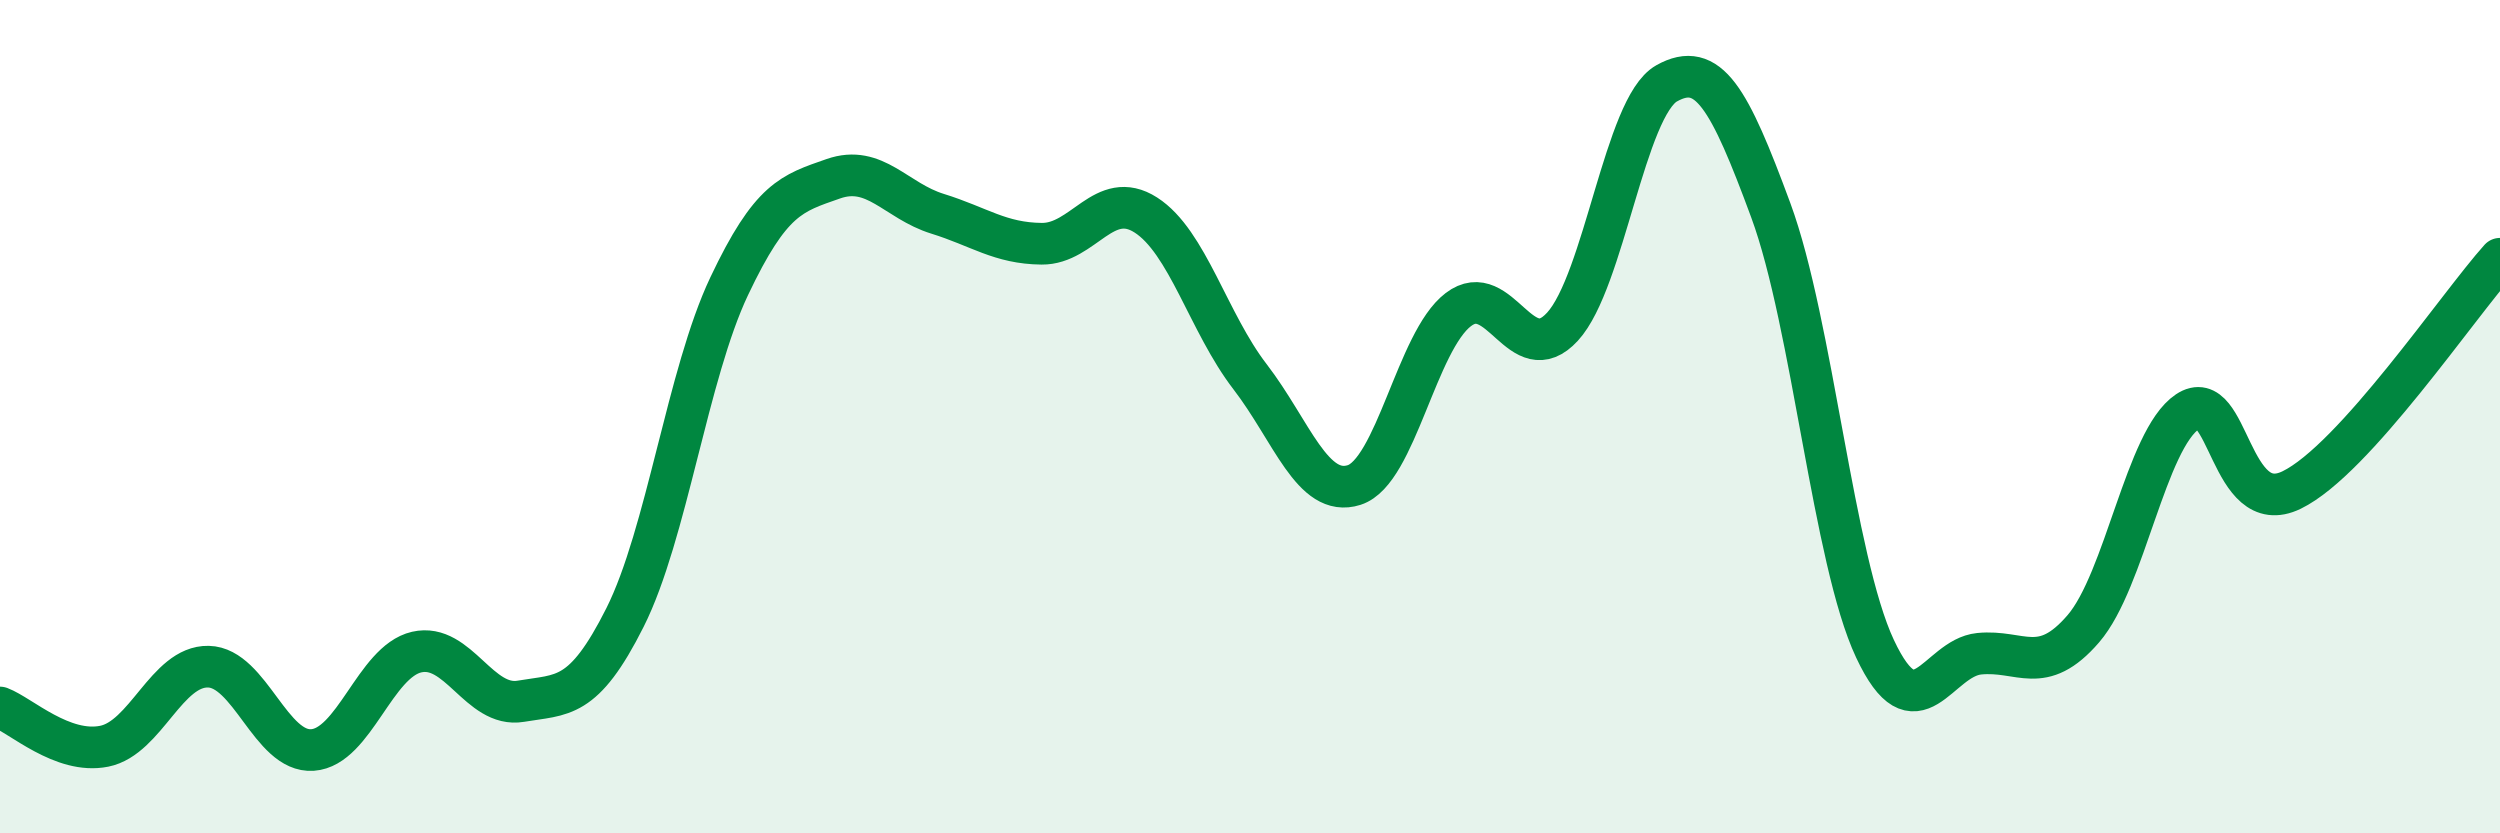 
    <svg width="60" height="20" viewBox="0 0 60 20" xmlns="http://www.w3.org/2000/svg">
      <path
        d="M 0,16.98 C 0.5,17.17 1.5,18.11 2.5,17.91 C 3.5,17.71 4,15.98 5,16 C 6,16.02 6.5,18.07 7.5,18 C 8.5,17.93 9,15.88 10,15.65 C 11,15.42 11.5,17 12.5,16.83 C 13.5,16.66 14,16.81 15,14.82 C 16,12.83 16.5,8.98 17.5,6.87 C 18.5,4.76 19,4.64 20,4.29 C 21,3.94 21.5,4.82 22.5,5.13 C 23.5,5.44 24,5.84 25,5.85 C 26,5.86 26.5,4.52 27.5,5.16 C 28.5,5.8 29,7.74 30,9.04 C 31,10.34 31.5,11.96 32.5,11.64 C 33.5,11.32 34,8.19 35,7.43 C 36,6.67 36.5,8.93 37.5,7.84 C 38.5,6.75 39,2.56 40,2 C 41,1.44 41.5,2.34 42.5,5.05 C 43.5,7.76 44,13.44 45,15.57 C 46,17.7 46.5,15.79 47.5,15.69 C 48.5,15.59 49,16.25 50,15.09 C 51,13.93 51.5,10.55 52.5,9.88 C 53.5,9.21 53.5,12.49 55,11.76 C 56.5,11.03 59,7.32 60,6.21L60 20L0 20Z"
        fill="#008740"
        opacity="0.1"
        stroke-linecap="round"
        stroke-linejoin="round"
      />
      <path
        d="M 0,16.98 C 0.5,17.17 1.5,18.11 2.5,17.91 C 3.5,17.71 4,15.98 5,16 C 6,16.02 6.5,18.07 7.5,18 C 8.5,17.93 9,15.88 10,15.65 C 11,15.42 11.5,17 12.5,16.83 C 13.5,16.66 14,16.81 15,14.82 C 16,12.83 16.5,8.98 17.5,6.87 C 18.5,4.76 19,4.64 20,4.29 C 21,3.94 21.5,4.82 22.5,5.13 C 23.5,5.44 24,5.84 25,5.85 C 26,5.86 26.5,4.52 27.5,5.16 C 28.5,5.8 29,7.74 30,9.04 C 31,10.34 31.5,11.96 32.5,11.64 C 33.5,11.32 34,8.19 35,7.43 C 36,6.67 36.5,8.93 37.5,7.84 C 38.5,6.75 39,2.56 40,2 C 41,1.44 41.5,2.34 42.5,5.05 C 43.5,7.76 44,13.44 45,15.57 C 46,17.7 46.5,15.79 47.5,15.69 C 48.5,15.59 49,16.25 50,15.09 C 51,13.93 51.5,10.55 52.5,9.88 C 53.5,9.21 53.5,12.49 55,11.76 C 56.5,11.03 59,7.32 60,6.21"
        stroke="#008740"
        stroke-width="1"
        fill="none"
        stroke-linecap="round"
        stroke-linejoin="round"
      />
    </svg>
  